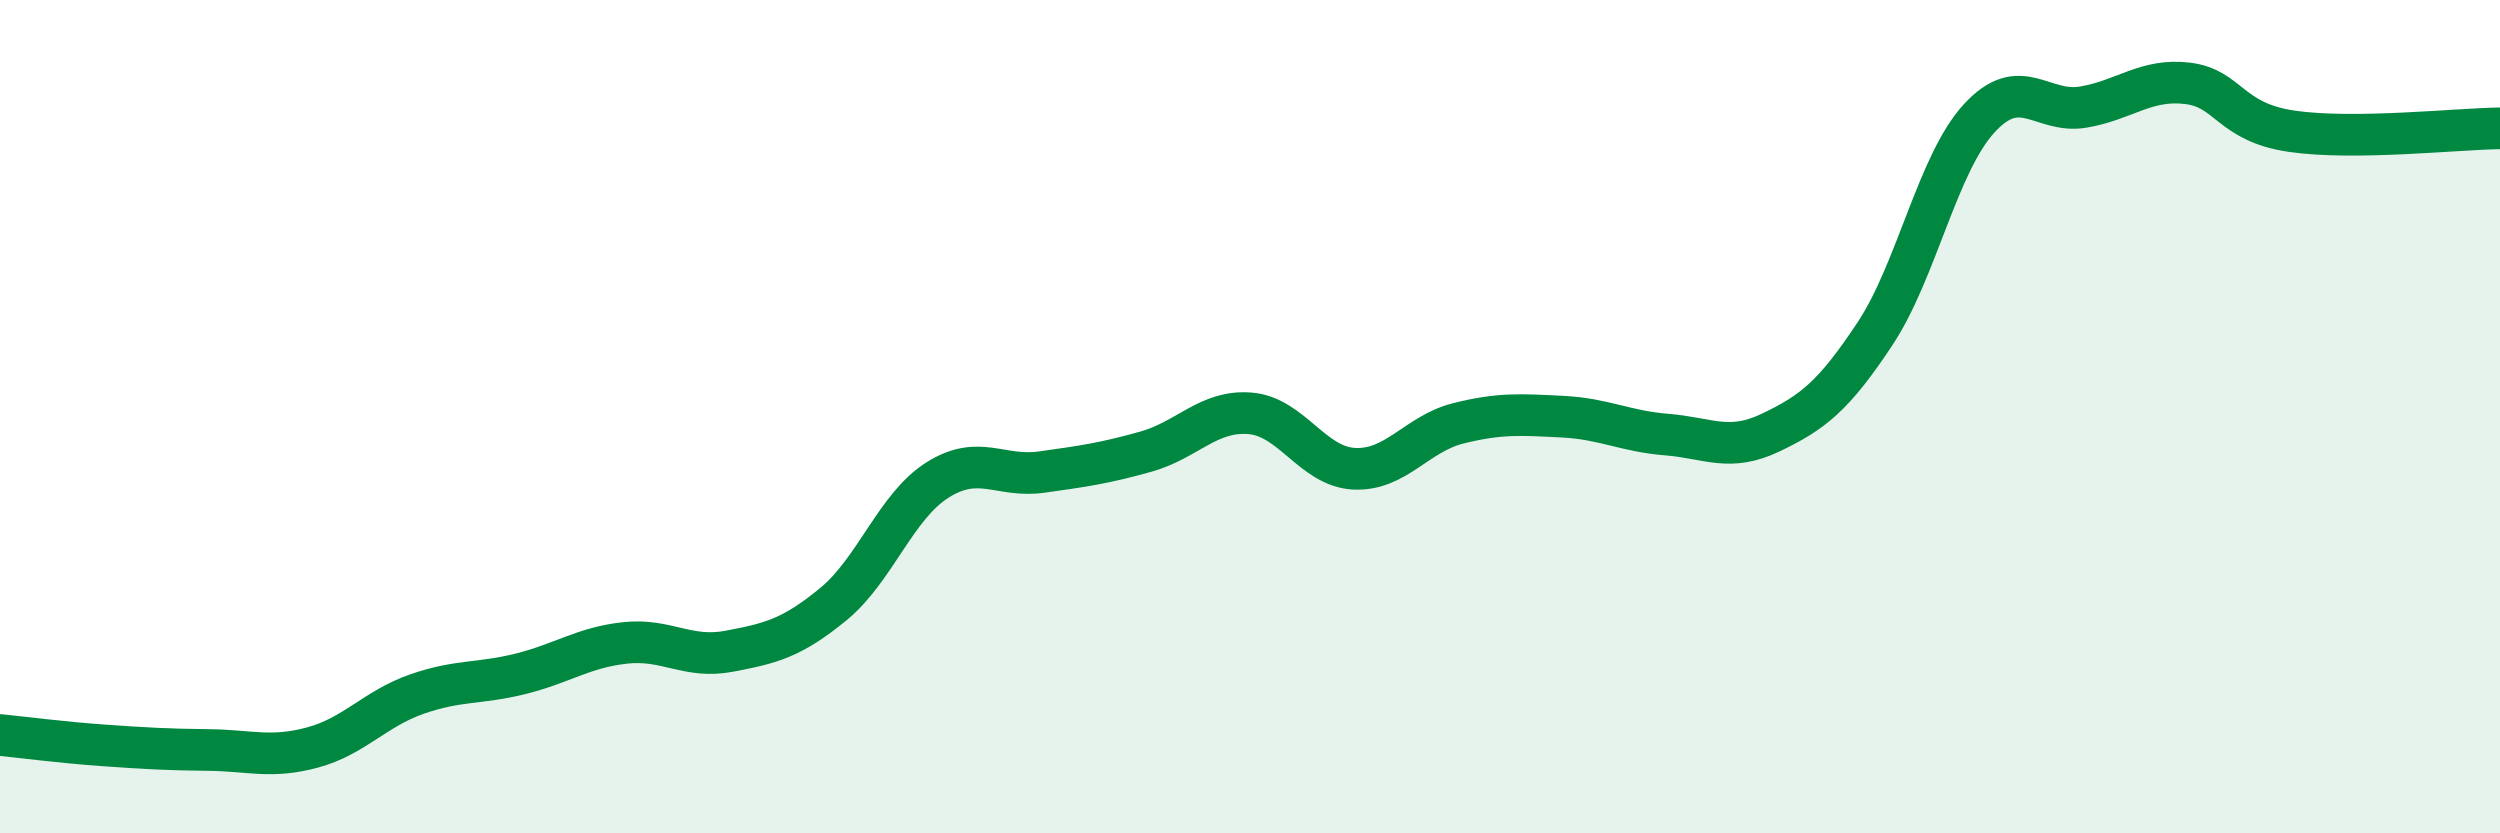 
    <svg width="60" height="20" viewBox="0 0 60 20" xmlns="http://www.w3.org/2000/svg">
      <path
        d="M 0,17.64 C 0.5,17.69 1.5,17.82 2.5,17.89 C 3.5,17.96 4,17.99 5,18 C 6,18.01 6.5,18.21 7.5,17.94 C 8.5,17.67 9,17.01 10,16.66 C 11,16.31 11.5,16.42 12.5,16.17 C 13.5,15.92 14,15.54 15,15.43 C 16,15.32 16.5,15.82 17.5,15.63 C 18.5,15.44 19,15.32 20,14.5 C 21,13.68 21.5,12.15 22.5,11.52 C 23.5,10.89 24,11.47 25,11.33 C 26,11.19 26.5,11.12 27.5,10.84 C 28.5,10.56 29,9.84 30,9.92 C 31,10 31.5,11.2 32.5,11.25 C 33.5,11.3 34,10.41 35,10.16 C 36,9.91 36.5,9.95 37.5,10 C 38.5,10.05 39,10.35 40,10.43 C 41,10.51 41.5,10.86 42.5,10.38 C 43.5,9.9 44,9.52 45,8.01 C 46,6.5 46.5,3.93 47.5,2.84 C 48.5,1.75 49,2.74 50,2.57 C 51,2.4 51.5,1.88 52.5,2 C 53.5,2.12 53.5,2.93 55,3.15 C 56.5,3.37 59,3.09 60,3.08L60 20L0 20Z"
        fill="#008740"
        opacity="0.1"
        stroke-linecap="round"
        stroke-linejoin="round"
      />
      <path
        d="M 0,17.64 C 0.5,17.69 1.5,17.82 2.5,17.89 C 3.5,17.96 4,17.99 5,18 C 6,18.01 6.5,18.21 7.5,17.94 C 8.5,17.67 9,17.01 10,16.66 C 11,16.31 11.5,16.42 12.5,16.17 C 13.5,15.92 14,15.54 15,15.43 C 16,15.32 16.5,15.82 17.5,15.63 C 18.5,15.44 19,15.32 20,14.5 C 21,13.68 21.5,12.15 22.5,11.52 C 23.5,10.89 24,11.47 25,11.33 C 26,11.19 26.5,11.12 27.5,10.84 C 28.5,10.56 29,9.84 30,9.92 C 31,10 31.5,11.2 32.5,11.25 C 33.5,11.3 34,10.41 35,10.16 C 36,9.91 36.5,9.95 37.5,10 C 38.5,10.05 39,10.35 40,10.43 C 41,10.51 41.5,10.86 42.5,10.38 C 43.5,9.9 44,9.52 45,8.01 C 46,6.5 46.5,3.93 47.5,2.84 C 48.5,1.75 49,2.74 50,2.57 C 51,2.4 51.5,1.88 52.5,2 C 53.5,2.12 53.5,2.93 55,3.15 C 56.5,3.37 59,3.09 60,3.08"
        stroke="#008740"
        stroke-width="1"
        fill="none"
        stroke-linecap="round"
        stroke-linejoin="round"
      />
    </svg>
  